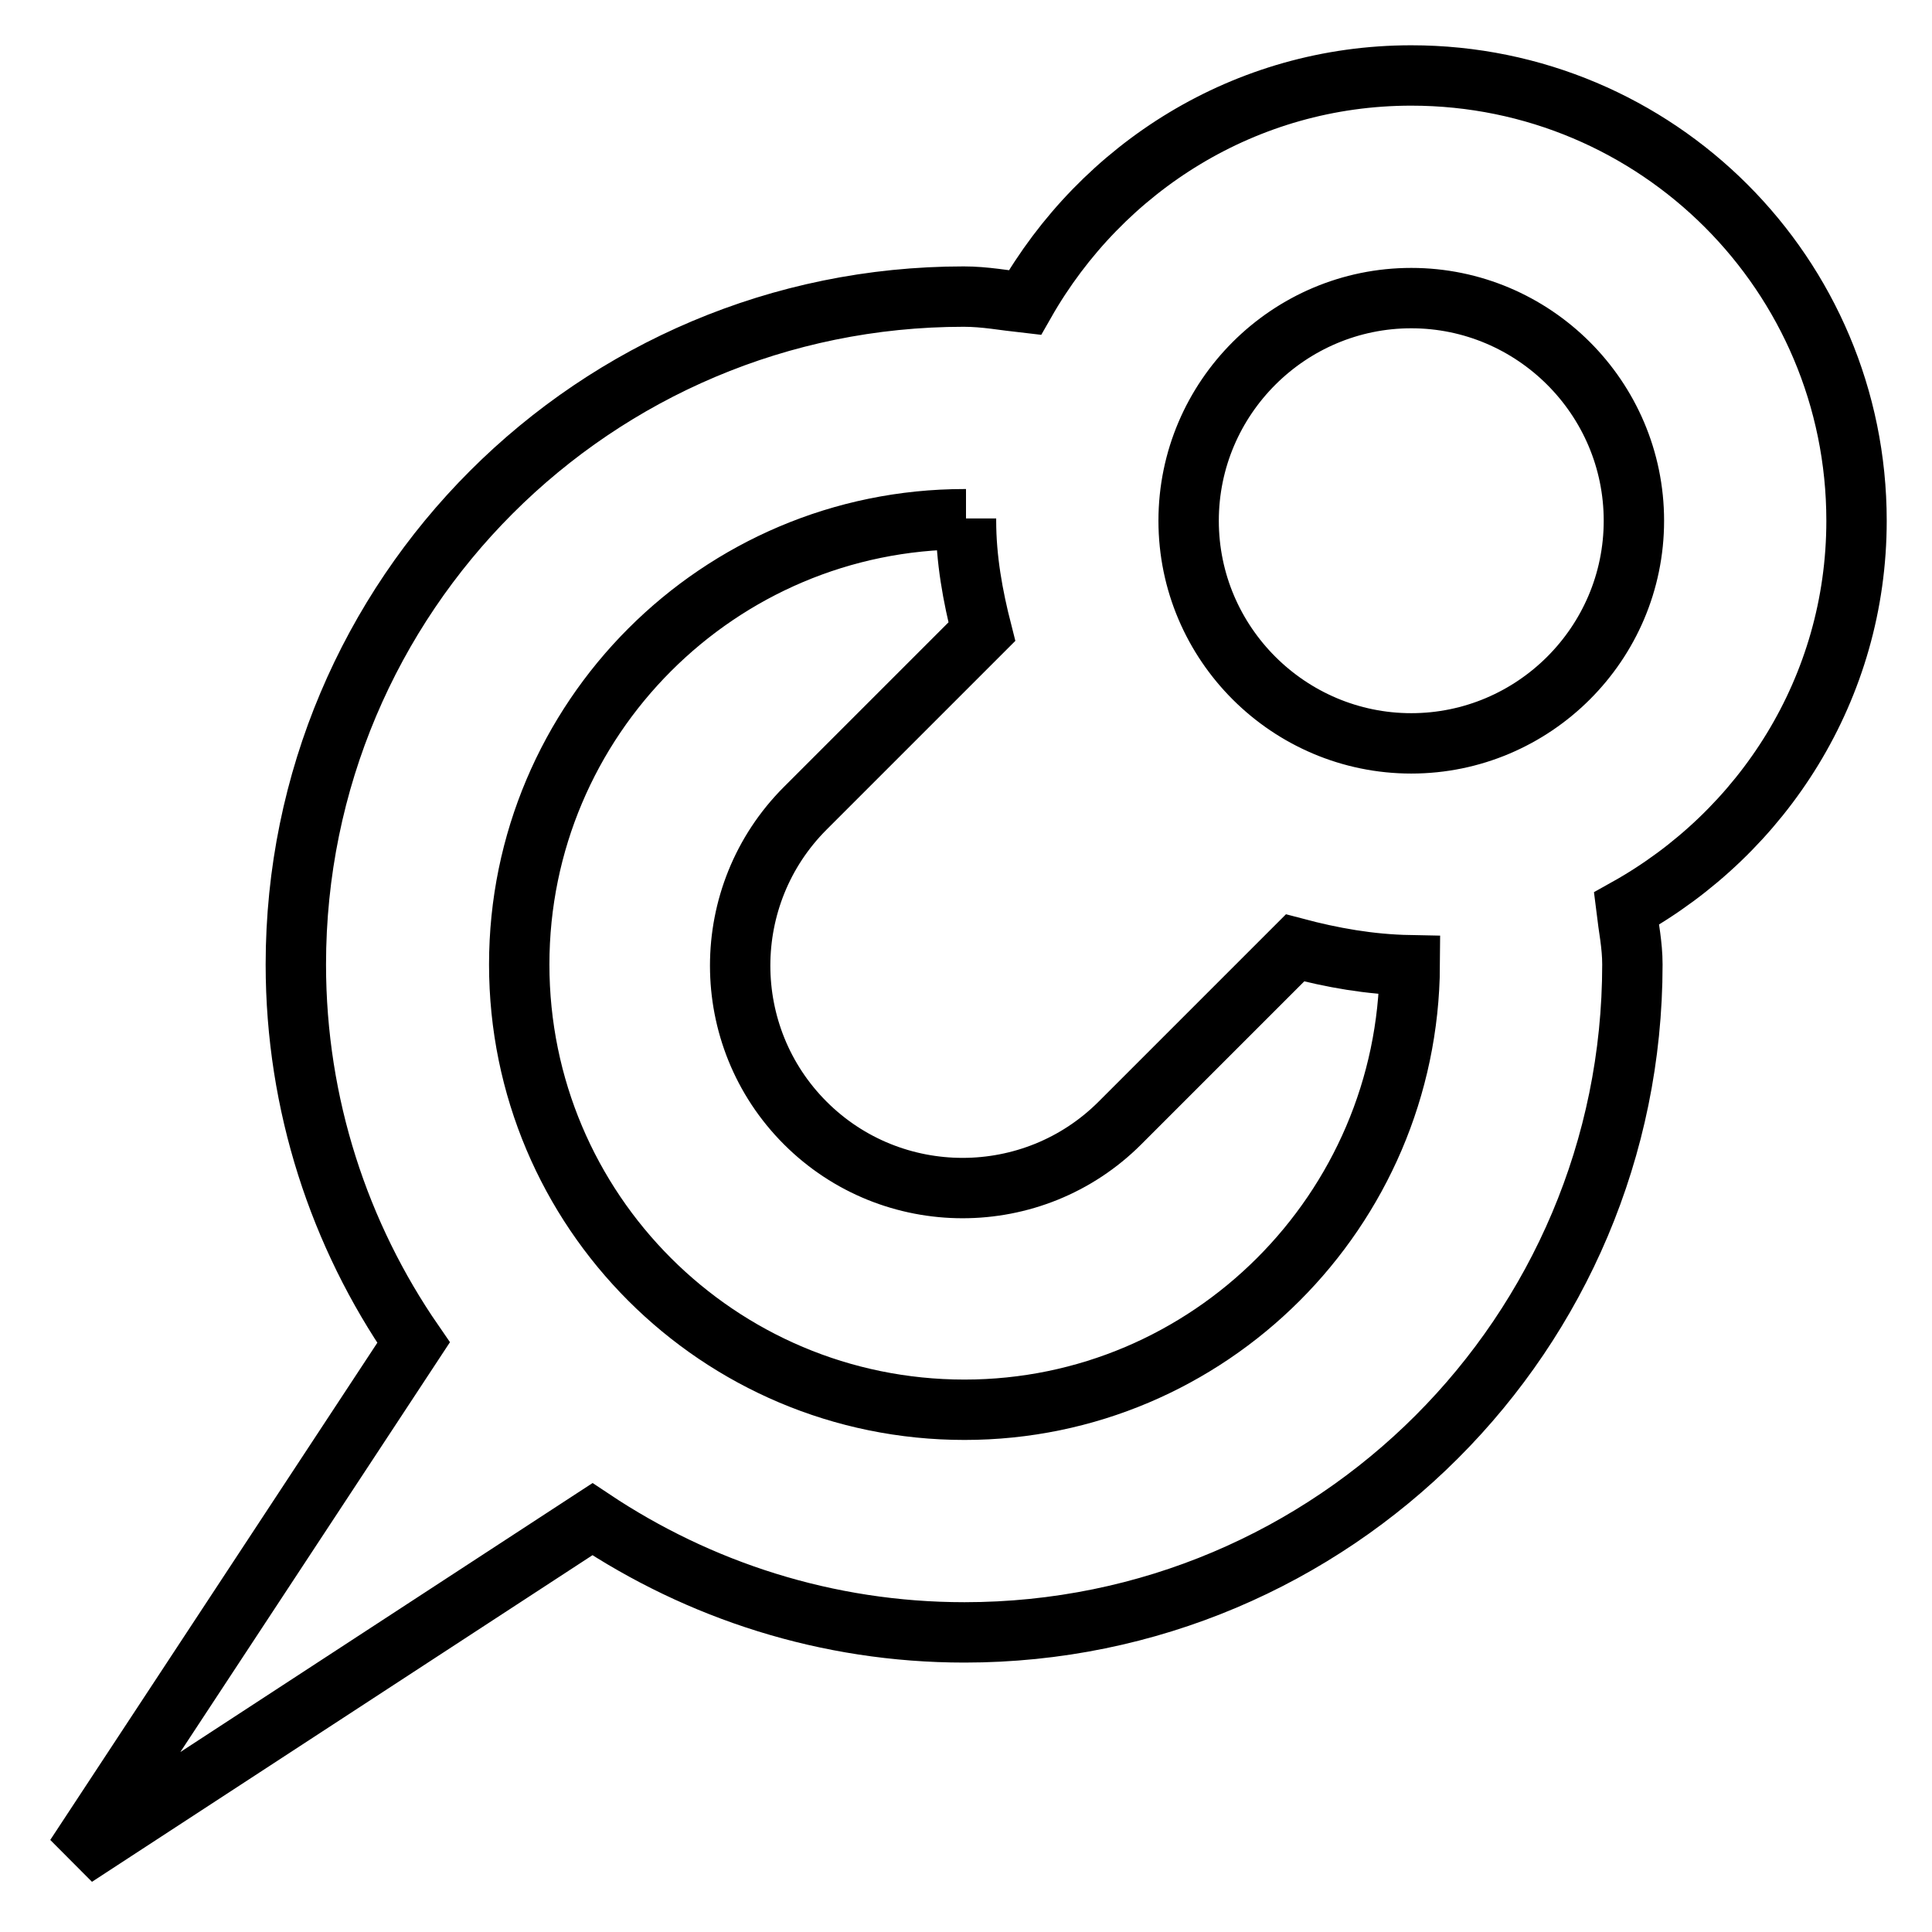 <?xml version="1.0" encoding="utf-8"?>
<!-- Svg Vector Icons : http://www.onlinewebfonts.com/icon -->
<!DOCTYPE svg PUBLIC "-//W3C//DTD SVG 1.1//EN" "http://www.w3.org/Graphics/SVG/1.1/DTD/svg11.dtd">
<svg version="1.1" xmlns="http://www.w3.org/2000/svg" xmlns:xlink="http://www.w3.org/1999/xlink" x="0px" y="0px" viewBox="0 0 256 256" enable-background="new 0 0 256 256" xml:space="preserve">
<g> <path stroke-width="8" fill-opacity="0" stroke="#000000"  d="M246,69c0-32.6-26.4-59-59-59c-22,0-41,12.2-51.2,30.1c0,0,0,0,0,0c-2.7-0.3-5.3-0.8-8.1-0.8 c-48.9,0-88.5,39.6-88.5,88.5c0,18.6,5.8,35.9,15.6,50.1L10,246l68.5-44.7c14.1,9.4,31,15,49.3,15c48.9,0,88.5-39.6,88.5-88.5 c0-2.6-0.5-4.9-0.8-7.4C233.6,110.3,246,91.2,246,69z M127.8,186.8c-32.6,0-59-26.4-59-59c0-32.5,26.4-59,59-59c0.1,0,0.2,0,0.2,0 c0-0.1,0-0.1,0-0.1c0,0.1,0,0.2,0,0.3c0,5.1,0.9,10,2.1,14.7l-23.4,23.4c-11.5,11.5-11.5,30.2,0,41.7c11.5,11.5,30.2,11.5,41.7,0 l23.2-23.2c4.9,1.3,9.9,2.2,15.2,2.3C186.6,160.4,160.2,186.8,127.8,186.8z M187,98.5c-16.2,0-29.5-13.2-29.5-29.5 s13.3-29.5,29.5-29.5s29.5,13.2,29.5,29.5S203.2,98.5,187,98.5z"/></g>
</svg>
